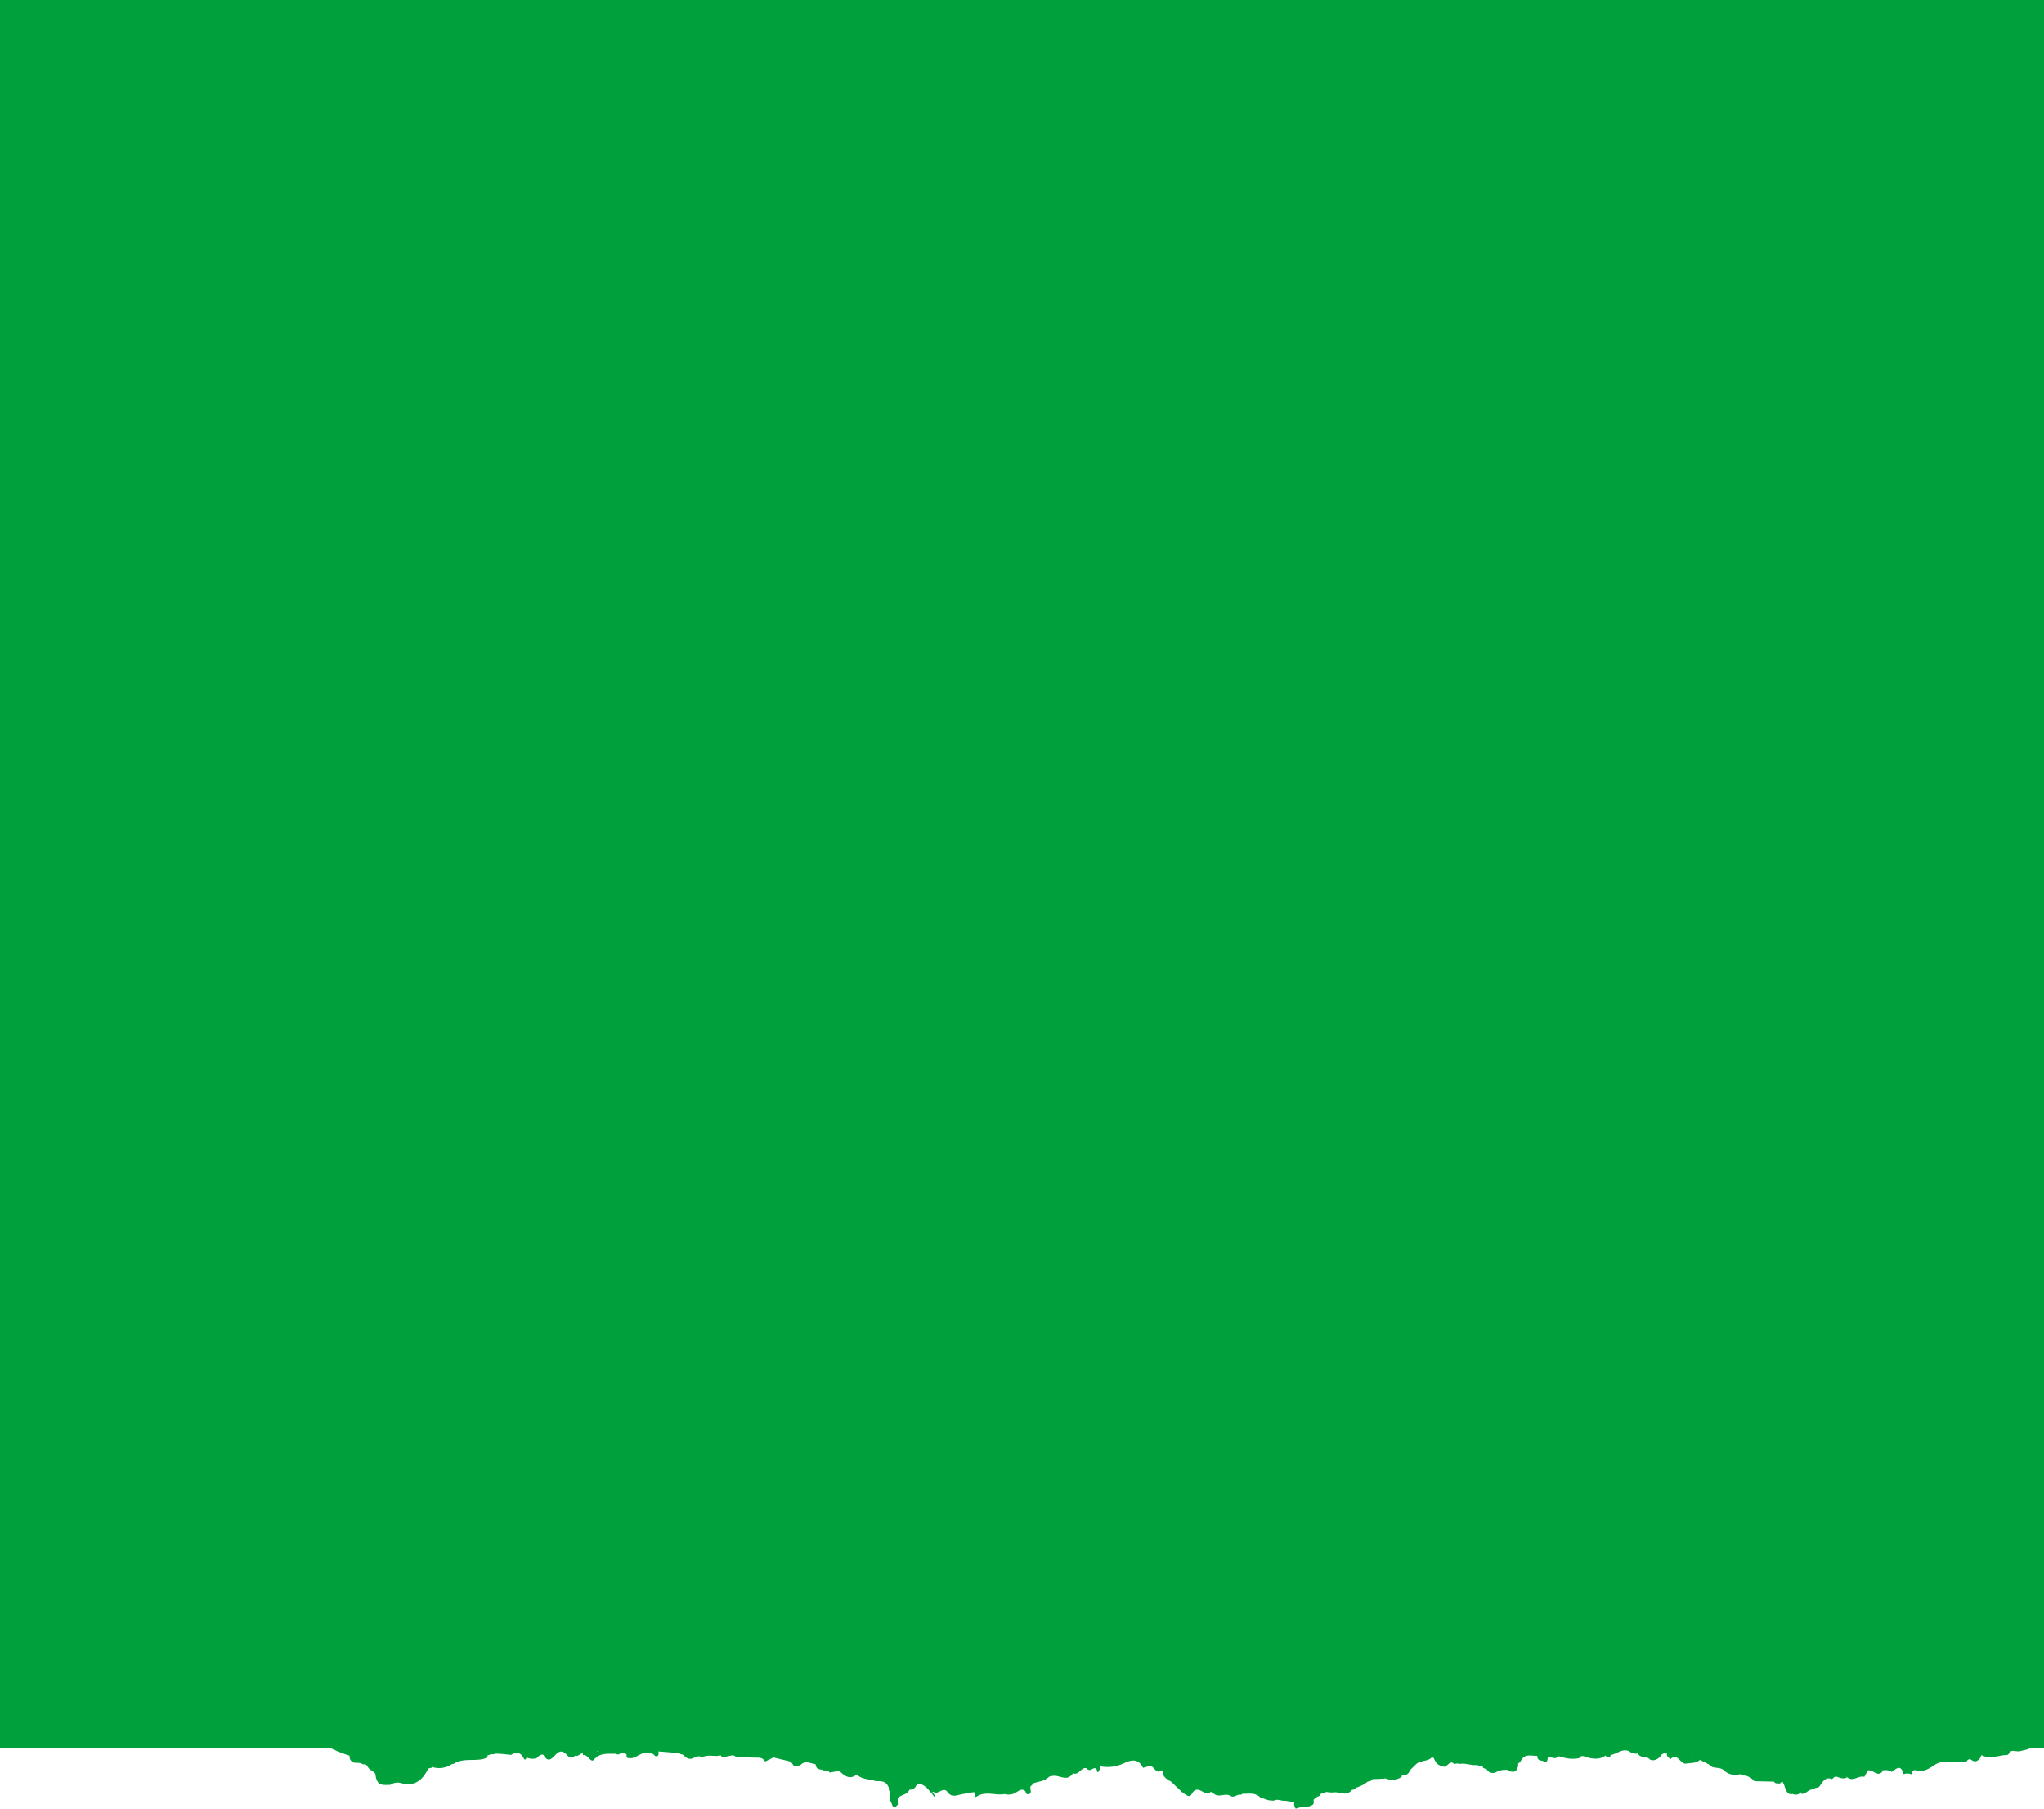 <svg xmlns="http://www.w3.org/2000/svg" xmlns:xlink="http://www.w3.org/1999/xlink" width="557.399" height="493.125" viewBox="0 0 557.399 493.125">
  <defs>
    <clipPath id="clip-path">
      <rect id="Rectangle_89" data-name="Rectangle 89" width="553.267" height="33.589" fill="#00a03c"/>
    </clipPath>
  </defs>
  <g id="Group_976" data-name="Group 976" transform="translate(0 -10.994)">
    <rect id="Rectangle_88" data-name="Rectangle 88" width="557.399" height="476.565" transform="translate(0 10.994)" fill="#00a03c"/>
    <g id="Group_382" data-name="Group 382" transform="translate(0 470.531)" clip-path="url(#clip-path)">
      <path id="Path_8962" data-name="Path 8962" d="M553.267,14.086V17.3l-2.695.657-1.837-.167a.812.812,0,0,1-.38.12c-.346.357-.69,1.018-1.038,1.022-2.305.024-4.612,1.278-6.919.053l.242-.14a.707.707,0,0,0-.242.14l-.334.4a1.936,1.936,0,0,1,.067.2c-.714.944-1.465,1.494-2.519.7-.509-.386-1.025-.152-1.386.478a24.907,24.907,0,0,1-4.926.054,5.311,5.311,0,0,0-3.936.976c-1.52.991-2.971,1.877-4.746,1.329-.67-.206-1.2.118-1.349,1.08a3.085,3.085,0,0,0-2.161-.047c-.755-2.837-2.026-1.432-3.226-.621a3.122,3.122,0,0,0-2.351-.391c-.017-.071-.035-.142-.053-.213-.036.027-.073.051-.109.081l.162.132c-1.388,2.22-2.8-.462-4.193.03l-.948,1.723c-1.568-.486-3.1,1.485-4.684.1-.932.635-1.838.167-2.749-.1-.59-.251-.953.276-1.368.628l-.5-.171c-1.31-.281-2.025.808-2.747,1.882h0c-.45.894-1.385.435-1.922,1.088-1.2-.187-1.981,1.424-3.2,1.162q-.061-.213-.129-.422a1.775,1.775,0,0,1-2.195.5c-2.175.444-1.912-2.381-2.943-3.47-.335.464-.7.836-1.238.516-.4.155-.711-.041-.973-.412h0l-5.085-.111a.641.641,0,0,0-.384-.1c-1.023-1.359-2.452-1.4-3.76-1.831a4.43,4.43,0,0,1-4.352-1c-1.258-1.178-2.979-.24-4.137-1.639h0l-2.44-1.252h0c-1.161,1.061-2.557.75-3.852,1.034-1.5.156-2.366-3.192-4.2-1.213-.333-.479-1.057-.554-.964-1.474.023-.071.046-.143.068-.214-.045-.009-.09-.016-.134-.026l-.028.147.094.094a1.328,1.328,0,0,0-1.712.56c-.026-.013-.052-.023-.077-.036a2.237,2.237,0,0,1,.034.226c-.878.739-1.783,1.323-2.882.8-.918-1.115-2.492-.162-3.292-1.651a2.8,2.8,0,0,1-2.4-.621c-1.831-.813-3.345.8-5.037,1.043a1.6,1.6,0,0,0-.077.554c-.48.107-.95.168-1.291-.413-1.624,1.177-3.343.935-5.063.5-.723-.185-1.441-.763-2.107.148l.047.051a9.24,9.24,0,0,1-4.522-.2l-1.241-.308h0c-.872,1.137-1.936-.035-2.868.379-.088.7-.143,1.441-.971,1.162-.532-.594-1.532-.024-1.841-1.172h0q-.031-.238-.066-.475c-1.623.1-3.47-.832-4.579,1.594l-.657.557a1.986,1.986,0,0,1,.057.306c-.274,2.038-1.321,2.136-2.6,1.638q-.065-.255-.278-.249a5.564,5.564,0,0,0-3.047.535,1.863,1.863,0,0,1-2.651-.685l-1.011-.409a.822.822,0,0,1-.06-.483c-.547-.137-1.149.015-1.642-.4-.024.036-.044.069-.069.106-1.586.168-3.137-.641-4.733-.276l-.467-.16-.911.157c-1.254-1.419-2.054,1.487-3.258.54-1.191-.06-1.814-1.075-2.361-2.218a1.356,1.356,0,0,1-.411-.184c-1.238,1.254-2.935.79-4.24,1.8L384.464,23.1h0a1.728,1.728,0,0,1-2.172,1.294q-.035.251-.062.5a4.464,4.464,0,0,1-4.249.482.892.892,0,0,0-.6-.223l.6.223-3.69.141.154-.218a.394.394,0,0,0-.154.218,1.426,1.426,0,0,1-1.279.644,9.715,9.715,0,0,1-3.29,1.714,1.05,1.05,0,0,1-1.01.535l-.5.525c-1.522,1.154-3.114-.083-4.669.2a6.739,6.739,0,0,1-1.782-.14l-1.844.637a1.978,1.978,0,0,1-.056.453,3.285,3.285,0,0,0-1.716,1.161c.021.016.041.029.062.046a1.309,1.309,0,0,1-.171,1.171c-1.462,1-3.175.353-4.672,1.125a2.254,2.254,0,0,1-.423-1.755h0l-2.383-.422c-1.07.152-2.138-.633-3.209-.012l-1.4-.126-2.217-.74c-1.482-1.47-3.218-.974-4.881-1.04a4.365,4.365,0,0,1-.529.309c-.906-.295-1.687.838-2.609.361l-.03,0c-1.456-1.053-3.139.508-4.588-.629l-.928-.591h0c-.693.931-1.389.39-2.1.033-1.143-.572-2.117-1.228-3.144.7-.578,1.085-1.81-.118-2.678-.686l-.54-.564-.745-.7q-.261-.229-.512-.477a15.366,15.366,0,0,0-1.189-1.129,4.413,4.413,0,0,1-2.117-1.825q-.024-.5-.049-1a.587.587,0,0,1-.383-.171c-1.331,1.135-1.857-.832-2.811-1.152a.987.987,0,0,0-.421-.042l-1.772.5c-1.565-3.159-4.019-1.766-5.735-1.022a10.269,10.269,0,0,1-5.908.6c-.265.553-.056,1.511-.864,1.6-.064-1.085-.532-1.286-1.253-.887-.589.325-1.16.55-1.669-.187-1.408-.39-2.127,2.066-3.607,1.379l-.426.437c-1.166,1.349-2.516.641-3.754.377a3.934,3.934,0,0,0-2.4.138c-1.342,1.322-3.047,1.268-4.57,1.9a1.17,1.17,0,0,0-.054.433c-1.218.214.408,2.23-.945,2.358-.566.3-.7-.255-.883-.709-1.013-1.019-1.841-.033-2.735.374a3.616,3.616,0,0,1-2.883.351c-2.629.528-5.4-1.033-7.936.872l-.454-1.407c-1.357.248-2.722.442-4.069.76-1.154.272-2.211.563-3.17-.756-1.21-1.664-2.58.953-3.866-.069h0a.749.749,0,0,1-.441.16c.379.281.836.451.842,1.346-1.389-1.606-2.562-3.683-4.667-3.726l-.369.449a1.824,1.824,0,0,1-1.848,1.176c-.741,1.519-2.3,1.274-3.237,2.366q0,.568,0,1.137.019.3.038.593l-.541.509c-.981.512-.995-.625-1.322-1.226a2.844,2.844,0,0,1-.169-2.633,1.358,1.358,0,0,1-.424-1.24c-.763-2.087-2.29-1.761-3.687-1.844-1.681-.634-3.576-.321-5.065-1.807-1.794,1.477-3.28.547-4.694-.948l-2.74.422c-.454-.892-1.238-.342-1.824-.657h0c-.776-.3-1.823-.076-1.96-1.608-1.413-.158-2.871-1.244-4.2.314l-1.741.187c-.354-.561-.669-1.185-1.3-1.312L210.91,19.6l-2.25,1.127a2.006,2.006,0,0,0-1.924-1.058l-5.992-.152c-.563-.651-1.213-.5-1.867-.324l-1.884.4-.473-.561c-1.651.462-3.39-.371-5.011.538a2.123,2.123,0,0,0-2.214.075c-1.131.678-2.068.244-2.93-.725l.014.049c-.313-.293-.81-.111-1.071-.541l-5.753-.466a1.631,1.631,0,0,1-.073,1.064.6.6,0,0,1-1.013-.034,1.6,1.6,0,0,0-1.44-.475c-2.008-.886-3.527,1.619-5.461,1.246-.44.116-.643-.175-.728-.671.013-.1.038-.181.058-.27-.517-.486-1.14-.372-1.739-.392l-.022-.006c.016.029.034.054.049.084-.487.419-.993.248-1.5.073-1.99.107-3.982-.385-5.761,1.654-.843.966-1.69-1.654-2.932-1.237a2.586,2.586,0,0,1-.066-.543c-.738.06-1.3,1-2.118.666h0a1.385,1.385,0,0,1-2.069-.044c-.921-1.012-1.716-1.614-3.011-.434-.9.814-2.084,2.785-3.482.358-.273-.474-1.306.071-1.83.741a3.565,3.565,0,0,1-2.829-.163c-.144.57-.435.889-.754.272-.925-1.793-2.106-1.808-3.462-.943l-2.14-.234c-.709-.042-1.419-.109-2.124-.11-.566.323-1.232-.019-1.779.427a.328.328,0,0,0-.371.058,4.176,4.176,0,0,1-.015.572c-3,1.357-6.345-.158-9.282,1.743l-.476.064a6.082,6.082,0,0,1-5.289.783.548.548,0,0,1-.12-.056.24.24,0,0,1-.232.3l0-.016-.731.169c-1.775,3.593-3.92,4.792-7.268,4.037a3.543,3.543,0,0,0-3.106.43c-1.763-.006-3.739.528-4.047-2.853-.037-.409-.659-.735-1.01-1.1-.887-.125-1.095-1.409-1.866-1.73l-.482.131a.716.716,0,0,0-.369-.214c-1.027-.62-2.46.368-3.226-1.288L95.29,19.1c-3.276-.959-6.336-2.691-9.467-4.169a.933.933,0,0,1-.685-.954l-.461-.176c-1.742.06-3.564-.42-5.114,1.029-.935.875-1.3-1.763-2.25-.507-.244-.991-1.486-.479-1.611-1.652-1.806.138-3.62,2.243-5.417-.045l-2.337.027c-1.691.474-3.149-.5-4.653-1.185L62.787,11,61.062,10.9c-1.18,2.132-3.056.7-4.568,1.263-.732.271-1.909-.061-2.889.008-1.1.1-2.381.909-3.037-.686a1.816,1.816,0,0,1-.276.068,2.523,2.523,0,0,1-1.352-.678l-3.206.055h0c-1.176,1.149-2.517.595-3.805.58-.349-.6-1.2-.218-1.44-1.027-.557.432-1.369.046-1.81.851l-.265-.317c-.431.581-1.008.382-1.539.437-.745.462-1.513,1.1-2.013-.4h0a1.349,1.349,0,0,1-.326-.177c-2.32.1-4.643.936-6.958-.051h0l-.5-.4h0c-.689-.895-1.46-.355-2.209-.2-.856-.987-1.868-.256-2.8-.4a.752.752,0,0,1-.818.579c-.708,1.17-1.689-.051-2.473.446l-.52-.488h0a18.992,18.992,0,0,1-5.923.609c-1.08,1.422-2.163.472-3.245.005h0c-2.148.523-4.115,2.3-6.457,1.489h0A3.552,3.552,0,0,0,0,13.13V3.793l.436-.014A2.006,2.006,0,0,1,.654,3.3l1.329-.09h0c.027-.175.05-.35.069-.527.792.141,1.652-.161,2.354.569V3.248h0a11.482,11.482,0,0,0,5.964-1.737c1.425-.474,2.851-.876,4.289-.064h0A10.212,10.212,0,0,0,18.313.96c1.839-.366,3.678-.9,5.51.047a2.059,2.059,0,0,0,.069.453h0c2.232-.258,4.3.91,6.469,1.182l-.4.311a.6.6,0,0,0,.4-.311,2.071,2.071,0,0,1,1.868-.53c1.958-1.084,4.009-.574,6.031-.552a1.382,1.382,0,0,1,2.327-.027L42,1.454C43.5.226,45.26.839,46.871.386A8.035,8.035,0,0,0,48.5.64c2.673-.551,5.345-.054,8.018.016A5.137,5.137,0,0,1,60.605,2.22a2.925,2.925,0,0,1,.154.43c.729-.869,1.31-.573,1.822.285a2.028,2.028,0,0,1,.2-.317c1.594-1.311,3.411-.5,5.1-.674,1.6-.164,3.281.363,4.939.279a5.241,5.241,0,0,1,.217.53c.007-.018.016-.029.023-.047l.952-.04c1.771.135,3.312-1.35,5.094-1.14A1.818,1.818,0,0,1,81.275.99,1.328,1.328,0,0,1,81.53.541,1.825,1.825,0,0,1,84.01.434a1.314,1.314,0,0,1,.343.517l8.19.618c.043-.248.084-.49.249-.565C93.91.356,95.068.7,96.214.78c.312.262.633.511.939.783l2.384-.018h0a17.551,17.551,0,0,1,5.554.029c1.329-.161,2.617-.969,3.993-.4a1.4,1.4,0,0,1,1.105.747c1.079.2,2.189-.078,3.265.162a2.608,2.608,0,0,1-.062.509l.162.1c1.084.065,2.2-.149,3.223.446a1.647,1.647,0,0,1,.232.138l1.987.6a1.338,1.338,0,0,1,.68,1.6c-.043.051-.09.093-.135.14l.461.476h0c1.843-.6,3.675-.2,5.508.089h0l.927.043h0c.663,0,1.321-.567,1.986-.353a1.651,1.651,0,0,1,.4-.259,1.474,1.474,0,0,1,1.425.165c.054.055.1.111.152.168,1.325-1.1,2.736-.691,4.156-.123l.254.425a2.409,2.409,0,0,1,.175-.3c2.548.222,5.008,1.108,7.522,1.6a1.724,1.724,0,0,1,.355.7c0,.007,0,.014,0,.021,2.187-1.371,4.083-.06,5.987,1.2a2.4,2.4,0,0,1,.094.227l2.1-.55L152.43,9.1l1.854-.5h0l.857-.184.557-.46h0q-.007-.287.01-.573l.8-.1c.04-.027.081-.051.122-.076,1.085-1.719,2.751-1.357,4.192-1.808.759.031,1.595-.119,1.86,1.094a1.722,1.722,0,0,1,.334-.49c1.781-.736,3.57-1.673,5.258-.138a2.883,2.883,0,0,1,.422-.151,1.42,1.42,0,0,1,.694.1,3.105,3.105,0,0,0,1.812.667,1.15,1.15,0,0,0,.285-.278c1.267-.853,2.725-.685,4.055-1.2a2.218,2.218,0,0,1,1.9-.013,1.147,1.147,0,0,1,.538,1.144l-.015.013h.02l-.026.138,2.309-.074a1.638,1.638,0,0,1,.595-.612,1.252,1.252,0,0,1,1.68.491c.005.005.012.008.018.013a2.31,2.31,0,0,1,.083-.68c1.7-1.245,3.267-.807,4.764.579.01.022.016.043.025.065a.755.755,0,0,1,.443-.207c.705.593,1.755.259,2.552.6A3.477,3.477,0,0,0,191.2,6.3a3.053,3.053,0,0,1,.5-.838,1.281,1.281,0,0,1,1.831-.042c.154.175.31.345.468.515a5.2,5.2,0,0,0,2.061-.93l.214.049.218,0c.265.244.584.164.879.235a2.182,2.182,0,0,1,.749.294,3.5,3.5,0,0,0,2.59-.427c.667-.151,1.08.3,1.415.942l.068.014a1.592,1.592,0,0,0,.092-.246,1.4,1.4,0,0,1,.629-.274c.278.033.57,0,.853.014l.949-.413a2.291,2.291,0,0,1,.1-.253,4.087,4.087,0,0,1,.437-.539,1.164,1.164,0,0,0,.125-.432c1.609-.865,3.022.272,4.505.7.029.107.061.212.1.315h0l3.668-.052h0c.679-.92,2.134-.062,2.51-1.976.18-.918,1.036-.018,1.547.241A5.317,5.317,0,0,1,219.7,5.056q-.039.323-.077.646h0c.006.017.009.035.015.051q.119-.017.24-.026a8.514,8.514,0,0,0,1.737.23c1.717.3,3.532-.264,5.242.105a22.884,22.884,0,0,0,5.856-.408h0c2.406-1.249,4.82-.841,7.236-.115a1.281,1.281,0,0,1,1.169-.221c.043.04.087.078.131.117.477-.787,1.315-.352,1.959-.588,1.505.42,2.876,1.559,4.508,1.325l.207.177a.918.918,0,0,1,1.094-.117c1.6.728,3.116.072,4.651-.336,1.3-.583,2.394.431,3.577.751a1.837,1.837,0,0,0,.39-.147,12.139,12.139,0,0,1,5.384-.586,3.568,3.568,0,0,1,.566.408l2.972-.125,5.138-.02c2.148-.369,4.2-1.6,6.443-1.115L279.152,6.1h0l-.08.208c.018,0,.034,0,.052,0l.029-.207c1.231.113,2.476-1.042,3.695.069h0l4.232,1.082h0l.855.2h0l1.357-.01h0l.986-.1h0a13.956,13.956,0,0,1,6.471-2.378l.5-1.056c.146-.035.293-.064.441-.084.5-.46,1.078-.2,1.62-.253a2.3,2.3,0,0,0,2.776-.515c.8-.04,1.352-.994,2.179-.936a1.559,1.559,0,0,1,1.311.371c.02.077.032.148.045.22l1.946.045h0l1.22,0h0l.459-.106h0c.533-.64,1.21-.542,1.858-.593-.071-.44.05-.684.542-.545,3.667.093,7.352-.212,10.979.772h0v0l1.518-.149c2.784-.215,5.593.087,8.354-.618l.491.657a3.73,3.73,0,0,1,2.727.426l2.8.676a2.691,2.691,0,0,0,.076.463h0l.828.224c1.279,1.028,2.945.59,4.188,1.75l.908.451h0a2.274,2.274,0,0,1,2.853-.033h0a1.274,1.274,0,0,1,.453.077l1.837.015h0c.794-.03,1.572-.879,2.383-.073l1.318.116h0l1,.012h0a5.588,5.588,0,0,1,3.219.66v0h0c.646-.917,1.994-.487,2.361-1.943a1.579,1.579,0,0,0,.332.058l1.355.758h0v0l1.944-.112c1.428-.217,2.874-.678,4.2.5l.475-.091c2.237,1.5,4.59-.593,6.846.347h0l1.921.777.6.088a2.362,2.362,0,0,1,2.214.537l3.226.71,1.424-1.211c2.969-.192,5.842.81,8.771,1.116h0l4.195-.029a3.99,3.99,0,0,1,2.311-.008l1.33-.007.526-.576a20.951,20.951,0,0,0,6.542-.472h0c1.7-.647,3.387-1.643,5.2-.493l.805.069h0l0,0c2.83-.09,5.691-1.279,8.474.374h0c.027-.008.054-.008.082-.014.041-.156.089-.318.152-.494.824-.6,1.7-.312,2.563-.239,2.079-.844,4.055.352,6.082.481,2.864-.105,5.77.351,8.533-1.109a1.166,1.166,0,0,1,1.509.243l.846.1c.353.329,1.2-.077,1.025,1.038l.017-.007-.005.029,5.536-.007c.655-.846,1.654-.436,2.378-1.029a24.308,24.308,0,0,0,6.7,1.8,4.183,4.183,0,0,1,3.007.989c.821.278,1.72.32,2.328,1.234h0a.87.87,0,0,0,.153.091l-.153-.092a3.533,3.533,0,0,1,2.269.457l.033.007h0a1.59,1.59,0,0,1,2.355-.025l.052-.01a3.612,3.612,0,0,1,3.2-.258v0l.868-.018h0c.919-.483,2,.029,2.871-.759l1.219.027c1.017.925,2.269.668,3.392,1.059h0c.767.178,1.634-.214,2.282.635l0,0,.947-.587c1.51.607,3.152-.527,4.625.561h0c.709-.094,1.439-.311,1.986.541v0h0c1.774-.234,3.536,1.268,5.316.055l.048.012c-.016,0-.031-.011-.047-.013.571-.65,1.316-.386,1.972-.594l.519.445h0l.485.12L502.326,12l.575-1,2.706-.161a1.3,1.3,0,0,0,.427.134,3.721,3.721,0,0,0,.1.43c1.134.007,2.3-.288,3.328.636l1.632-.025c1.664-.852,3.412-.483,5.129-.55,1.337-1.04,2.72-.038,4.042.031,3.466.182,6.866-1.371,10.332-.464l1.474,1.145h0l2.741-.024a6.723,6.723,0,0,1,3.21-.657c.469.471,1.027.382,1.564.427a.878.878,0,0,0,.493-.281c1.329-.505,2.458.1,3.536,1l.967.558h0l1.445.095h0c.968,1.536,2.353.914,3.583,1.1l3.207.052c0-.01,0-.016,0-.026a3.325,3.325,0,0,1,.453-.329M89.715,15c-.007.011-.01.025-.017.037h.028l0-.009c0-.011-.01-.018-.014-.029m.985-1.8,0,0,.006-.006a.023.023,0,0,0,0,0l-.01.009m.9-3.524c0,.005,0,.01,0,.015l.012-.012-.011,0m25.94,12.157-.113.052a.664.664,0,0,0,.163.093.546.546,0,0,1-.05-.145m23.751-4.537s0,.008,0,.012l.018-.01-.019,0m11.545-4.734h-.006l.013.028.007-.006-.014-.023m9.729-5.645-.028.05.051.04c-.009-.028-.016-.058-.023-.09m.507,10.922c-.082,0-.165,0-.247,0a1.675,1.675,0,0,1,.063.192,2.5,2.5,0,0,0,.185-.19h0m23.707-8.12-.007-.008,0,.006.012.013s0-.007,0-.011m4.626,1.712.01.019-.023.013.019.013c0-.009.005-.016.007-.025l0,0-.016-.015m9.765-5.215-.154,0c.014.05.025.1.036.143l.118-.145h0m26.244,13.514.013.005,0-.02-.017.015M362.2,16.691h0m64.057-2.936-.031-.012c0,.01,0,.02,0,.03l.032-.018h0m10.178,1.2v0l0,0h0m24.735,4.517a1.606,1.606,0,0,1-.134.12c.053.038.106.068.159.1-.007-.074-.014-.149-.026-.222m42.257,5.276.277.245a.514.514,0,0,0-.277-.245m12.755-12.8h0m34.868,3.625.135.1c.007-.031.016-.066.025-.1l-.16,0" transform="translate(0 0)" fill="#00a03c"/>
    </g>
  </g>
</svg>
